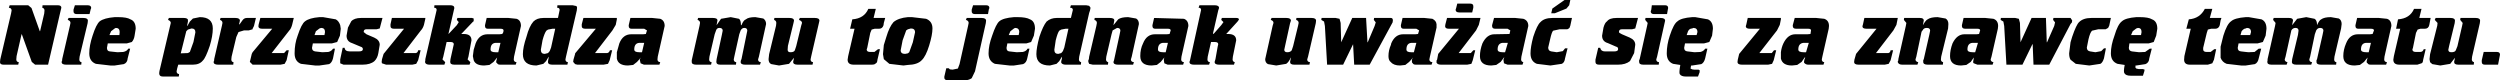 <?xml version="1.0" encoding="UTF-8" standalone="no"?>
<svg xmlns:xlink="http://www.w3.org/1999/xlink" height="14.55px" width="452.3px" xmlns="http://www.w3.org/2000/svg">
  <g transform="matrix(1.0, 0.0, 0.0, 1.0, 243.75, 5.85)">
    <path d="M204.9 -1.65 L203.5 4.4 203.45 4.9 Q203.45 5.3 203.85 5.4 L203.8 5.85 201.0 5.85 Q200.25 5.85 200.25 5.35 L200.4 4.6 199.55 5.7 197.75 6.0 196.3 5.75 195.9 5.4 195.8 4.85 195.9 3.95 197.2 -1.2 197.25 -1.7 196.75 -2.25 196.9 -2.6 199.6 -2.6 Q200.4 -2.6 200.4 -2.1 L200.35 -1.65 199.35 2.45 199.2 3.15 Q199.2 3.6 199.75 3.6 200.4 3.6 200.55 3.25 L200.85 2.5 201.7 -1.2 201.8 -1.7 201.35 -2.25 201.4 -2.6 204.15 -2.6 Q204.95 -2.6 204.95 -2.1 L204.9 -1.65 M208.0 3.55 Q208.55 3.55 208.55 4.05 L208.5 4.3 208.2 5.85 205.8 5.85 Q205.25 5.85 205.25 5.35 L205.25 5.05 205.6 3.55 208.0 3.55 M194.35 -4.25 L193.95 -2.6 196.0 -2.6 195.75 -1.3 Q195.6 -0.65 194.95 -0.65 L194.15 -0.65 193.65 -0.5 193.35 0.1 192.8 2.8 192.7 3.1 Q192.7 3.55 193.35 3.55 L194.1 3.55 Q194.6 3.55 194.75 3.05 L195.1 3.05 194.65 4.95 Q194.6 5.55 194.35 5.6 L193.6 5.85 190.35 5.85 Q189.25 5.85 189.25 4.95 L189.35 4.3 190.5 -0.65 189.75 -0.65 190.1 -2.35 Q192.25 -2.5 193.0 -4.25 L194.35 -4.25 M188.9 -1.15 L187.65 4.4 187.6 4.9 Q187.6 5.35 188.1 5.4 L187.95 5.85 185.15 5.85 Q184.7 5.85 184.6 5.6 184.3 5.5 184.5 4.95 L184.6 4.55 183.95 5.35 183.2 5.9 182.25 6.0 Q180.2 6.0 180.2 4.3 180.2 3.15 180.7 2.0 181.35 0.35 182.85 0.35 L185.0 0.35 185.5 0.3 185.75 -0.35 Q185.75 -0.65 185.2 -0.65 L182.9 -0.65 Q182.4 -0.65 182.4 -1.15 L182.4 -1.3 182.7 -2.6 186.65 -2.6 188.1 -2.45 Q188.9 -2.2 188.9 -1.15 M179.9 -1.5 L179.8 -0.7 178.6 4.4 178.55 4.9 Q178.55 5.35 178.95 5.4 L178.9 5.85 176.15 5.85 Q175.35 5.85 175.35 5.35 L175.35 5.05 175.45 4.85 176.45 0.45 176.6 -0.3 Q176.6 -0.8 176.0 -0.8 175.55 -0.8 175.3 -0.35 L175.05 0.35 174.2 4.4 174.05 4.9 Q174.05 5.35 174.55 5.4 L174.4 5.85 171.7 5.85 Q170.9 5.85 170.9 5.35 L170.95 4.85 172.0 0.45 172.1 -0.3 Q172.1 -0.8 171.55 -0.8 171.05 -0.8 170.8 -0.35 L169.75 4.4 169.6 4.9 Q169.6 5.3 170.1 5.4 L169.95 5.85 167.2 5.85 Q166.45 5.85 166.45 5.35 L166.5 5.05 166.5 4.85 167.85 -1.15 167.95 -1.7 167.5 -2.25 167.6 -2.6 170.4 -2.6 Q171.1 -2.6 171.1 -2.15 L170.95 -1.35 170.95 -1.3 171.85 -2.45 173.5 -2.75 175.0 -2.45 Q175.45 -2.2 175.45 -1.3 175.85 -2.2 176.2 -2.35 176.75 -2.75 177.95 -2.75 L179.4 -2.5 Q179.9 -2.2 179.9 -1.5 M184.35 1.9 Q183.4 1.95 183.4 3.1 183.4 3.6 184.35 3.6 L184.8 3.6 185.2 1.9 184.35 1.9 M162.55 -0.7 Q162.2 -0.7 161.8 -0.2 L161.6 0.5 163.35 0.5 163.5 -0.05 Q163.5 -0.8 162.75 -0.8 L162.55 -0.7 M163.1 -2.75 L165.4 -2.35 Q166.3 -1.95 166.3 -0.65 L166.15 0.6 165.65 1.75 164.7 2.0 161.25 2.0 161.1 2.8 Q161.1 3.4 161.7 3.45 L162.55 3.55 163.05 3.6 164.15 3.55 164.9 2.95 165.35 2.95 164.9 4.7 Q164.75 5.5 164.2 5.75 L162.55 6.0 161.7 6.0 159.1 5.7 Q158.3 5.4 158.0 4.6 L158.0 2.6 158.5 0.6 Q159.15 -1.5 159.9 -2.0 160.55 -2.6 162.55 -2.75 L163.1 -2.75 M157.85 -1.3 Q157.65 -0.65 157.05 -0.65 L156.3 -0.65 155.7 -0.5 155.5 0.1 154.85 2.8 154.85 3.1 Q154.85 3.55 155.5 3.55 L156.2 3.55 156.85 3.05 157.2 3.05 156.8 4.95 156.5 5.6 155.7 5.85 152.45 5.85 Q151.4 5.85 151.4 4.95 L151.45 4.3 152.6 -0.65 151.8 -0.65 152.25 -2.35 Q154.25 -2.5 155.15 -4.25 L156.5 -4.25 156.05 -2.6 158.15 -2.6 158.0 -2.15 157.85 -1.3 M143.7 -0.05 Q143.7 -0.8 143.05 -0.8 L142.75 -0.7 142.1 -0.2 141.8 0.5 143.6 0.5 143.7 -0.05 M146.55 -0.65 L146.35 0.6 145.9 1.75 145.0 2.0 141.5 2.0 141.4 2.8 Q141.4 3.35 141.95 3.45 L143.25 3.6 144.35 3.55 145.2 2.95 145.55 2.95 145.1 4.7 Q145.05 5.5 144.4 5.75 L142.75 6.0 142.6 6.0 142.6 6.4 142.75 6.55 143.2 6.65 143.95 6.65 144.25 6.75 144.2 7.05 143.95 7.85 141.75 7.85 Q140.85 7.85 140.6 7.4 140.4 7.15 140.65 5.9 L139.35 5.7 Q138.15 5.25 138.15 3.8 138.15 2.35 138.8 0.6 139.4 -1.45 140.15 -2.0 140.8 -2.6 142.75 -2.75 L143.4 -2.75 Q144.95 -2.75 145.6 -2.35 146.55 -2.0 146.55 -0.65 M137.85 -1.2 L137.65 -0.8 137.2 -0.55 135.85 -0.55 134.75 -0.3 Q134.4 0.0 134.1 1.25 L133.8 2.75 Q133.8 3.35 134.4 3.45 L135.35 3.6 136.4 3.4 136.9 2.9 137.25 2.9 136.9 4.7 Q136.65 5.5 136.25 5.7 L134.25 6.0 131.8 5.7 130.85 4.95 Q130.6 4.55 130.6 3.8 L130.85 1.8 131.15 0.8 Q131.9 -1.4 132.4 -1.85 133.15 -2.6 134.6 -2.6 L138.15 -2.6 137.85 -1.2 M128.05 -1.8 L127.7 -2.25 127.75 -2.6 130.85 -2.6 131.15 -2.15 131.1 -1.8 130.85 -1.5 127.0 5.85 124.15 5.85 124.0 2.15 123.95 2.15 122.15 5.85 119.25 5.85 118.85 -1.15 118.7 -1.95 118.2 -2.25 118.25 -2.6 120.85 -2.6 121.5 -2.45 121.7 -1.7 121.8 1.8 123.8 -2.6 126.4 -2.6 126.55 1.8 126.6 1.8 127.9 -1.15 128.05 -1.8 M117.7 -0.65 L116.55 4.4 116.4 4.9 Q116.4 5.3 116.9 5.4 L116.75 5.85 114.0 5.85 113.35 5.6 Q113.15 5.55 113.3 4.95 L113.35 4.55 112.8 5.35 112.0 5.9 111.05 6.0 Q109.05 6.0 109.05 4.3 109.05 3.2 109.5 2.0 110.3 0.35 111.65 0.35 L113.85 0.35 114.3 0.3 114.5 -0.35 Q114.5 -0.65 114.0 -0.65 L111.8 -0.65 Q111.2 -0.65 111.2 -1.15 L111.2 -1.3 111.5 -2.6 115.45 -2.6 116.9 -2.45 Q117.75 -2.15 117.75 -1.15 L117.7 -0.65 M108.25 -2.5 Q108.75 -2.2 108.75 -1.5 L108.7 -0.7 107.45 4.4 107.4 4.9 Q107.4 5.3 107.8 5.4 L107.75 5.85 105.0 5.85 Q104.2 5.85 104.2 5.35 L104.2 5.05 104.3 4.85 105.3 0.45 105.45 -0.3 Q105.45 -0.8 104.85 -0.8 104.25 -0.8 104.1 -0.35 103.9 -0.3 103.8 0.35 L102.95 4.4 102.8 4.9 Q102.8 5.3 103.3 5.4 L103.15 5.85 100.4 5.85 Q99.75 5.85 99.6 5.4 L99.6 5.25 99.7 5.05 99.7 4.85 101.05 -1.15 101.15 -1.7 100.7 -2.25 100.75 -2.6 103.6 -2.6 Q104.3 -2.6 104.3 -2.15 L104.15 -1.35 104.15 -1.3 Q104.65 -2.2 105.0 -2.35 105.55 -2.75 106.8 -2.75 L108.25 -2.5 M114.1 1.9 L113.15 1.9 Q112.2 1.95 112.2 3.1 112.2 3.6 113.15 3.6 L113.6 3.6 114.1 1.9 M99.35 -1.35 L98.8 -0.35 95.65 3.75 97.9 3.75 Q98.25 3.65 98.3 3.25 L98.75 3.25 98.3 5.05 97.95 5.7 97.25 5.85 92.5 5.85 Q91.7 5.85 91.7 5.35 L91.75 4.95 92.05 3.9 95.75 -0.65 93.95 -0.65 Q93.2 -0.65 93.2 -1.1 L93.3 -1.45 93.55 -2.6 99.6 -2.6 99.35 -1.35 M87.1 -0.65 L85.95 4.4 85.85 4.9 Q85.85 5.35 86.3 5.4 L86.15 5.85 83.4 5.85 Q83.0 5.85 82.75 5.6 82.55 5.55 82.7 4.95 L82.85 4.55 82.75 4.55 82.2 5.35 81.4 5.9 80.45 6.0 Q78.75 6.0 78.45 4.75 L78.45 3.6 Q78.55 2.75 78.9 2.0 79.7 0.35 81.05 0.35 L83.25 0.35 83.8 0.3 83.9 -0.35 Q83.9 -0.65 83.4 -0.65 L81.2 -0.65 Q80.6 -0.65 80.6 -1.15 L80.6 -1.3 80.95 -2.6 84.85 -2.6 86.3 -2.45 Q87.15 -2.15 87.15 -1.15 L87.1 -0.65 M78.25 -1.35 L77.75 -0.35 74.55 3.75 76.8 3.75 77.2 3.25 77.6 3.25 77.15 5.05 76.85 5.7 76.15 5.85 71.4 5.85 Q70.6 5.85 70.6 5.35 L70.65 4.95 70.9 3.9 74.65 -0.65 72.85 -0.65 Q72.1 -0.65 72.1 -1.1 L72.2 -1.45 72.45 -2.6 78.45 -2.6 78.45 -2.35 78.25 -1.35 M81.6 3.1 Q81.6 3.6 82.55 3.6 L83.0 3.6 83.5 1.9 82.55 1.9 Q81.6 2.0 81.6 3.1 M62.95 -2.75 L65.25 -2.35 Q66.15 -1.95 66.15 -0.65 L66.0 0.6 65.5 1.75 64.55 2.0 61.1 2.0 60.95 2.8 Q60.95 3.4 61.55 3.45 L62.4 3.55 62.8 3.6 63.9 3.55 Q64.5 3.4 64.75 2.95 L65.15 2.95 64.75 4.7 Q64.55 5.5 64.05 5.75 L62.4 6.0 62.2 6.0 62.1 6.55 62.4 6.7 62.75 6.75 63.55 6.75 63.75 6.85 63.75 7.2 63.45 8.0 61.3 8.0 Q60.4 8.0 60.15 7.55 60.0 7.35 60.25 5.9 L58.95 5.7 Q57.8 5.25 57.8 3.8 57.8 2.25 58.35 0.6 59.05 -1.55 59.75 -2.0 60.4 -2.6 62.4 -2.75 L62.95 -2.75 M63.2 0.5 L63.35 -0.05 Q63.35 -0.8 62.6 -0.8 L62.4 -0.7 Q61.9 -0.7 61.65 -0.2 L61.4 0.5 63.2 0.5 M57.5 -2.1 L57.4 -1.65 56.05 4.4 55.9 4.9 Q55.9 5.35 56.4 5.4 L56.35 5.85 53.55 5.85 Q52.8 5.85 52.8 5.35 L52.8 5.05 52.9 4.85 54.25 -1.2 54.35 -1.7 53.9 -2.25 53.95 -2.6 56.7 -2.6 Q57.5 -2.6 57.5 -2.1 M58.05 -4.4 L58.0 -4.15 57.85 -3.3 55.5 -3.3 Q54.9 -3.3 54.9 -3.8 L55.0 -4.1 55.1 -4.9 57.5 -4.9 Q58.05 -4.9 58.05 -4.4 M51.5 -0.55 L49.65 -0.55 Q49.15 -0.55 49.15 -0.05 49.15 0.1 49.7 0.35 L51.1 0.95 Q52.1 1.4 52.1 2.25 L51.9 3.75 51.15 5.2 Q50.35 5.85 49.0 5.85 L45.55 5.85 Q44.9 5.85 44.9 5.35 L44.9 4.95 45.4 2.8 45.75 2.8 Q45.9 3.45 46.6 3.45 L48.3 3.45 Q49.0 3.45 49.0 3.05 49.0 2.65 48.65 2.6 L47.15 1.95 Q46.1 1.65 46.1 0.6 L46.35 -0.85 Q46.6 -1.75 47.0 -2.0 47.45 -2.6 48.7 -2.6 L52.6 -2.6 52.1 -0.7 51.5 -0.55 M22.2 -5.2 Q22.8 -5.2 22.8 -4.75 L22.8 -4.45 22.6 -3.6 20.25 -3.6 Q19.6 -3.6 19.6 -4.1 L19.7 -4.4 19.9 -5.2 22.2 -5.2 M40.35 -5.85 L40.15 -4.9 39.65 -4.3 37.55 -3.45 36.9 -3.45 37.1 -4.3 39.3 -5.85 40.35 -5.85 M-117.45 -2.6 L-114.75 -2.6 Q-113.95 -2.6 -113.95 -2.15 L-114.1 -1.35 -114.1 -1.3 -113.3 -2.45 -111.55 -2.75 -110.05 -2.45 Q-109.7 -2.2 -109.7 -1.3 L-109.6 -1.3 Q-109.25 -2.2 -108.8 -2.35 -108.35 -2.75 -107.1 -2.75 L-105.65 -2.5 Q-105.15 -2.15 -105.15 -1.5 L-106.45 4.4 -106.6 4.9 Q-106.6 5.35 -106.1 5.4 L-106.25 5.85 -108.95 5.85 Q-109.75 5.85 -109.75 5.35 L-109.7 5.05 -109.6 4.85 -108.55 -0.3 Q-108.55 -0.8 -109.1 -0.8 -109.5 -0.8 -109.75 -0.35 L-110.0 0.35 -110.9 4.4 -111.0 4.9 Q-111.0 5.35 -110.55 5.4 L-110.6 5.85 -113.45 5.85 Q-114.15 5.85 -114.15 5.35 L-114.1 4.85 -113.15 0.45 -113.0 -0.3 Q-113.0 -0.8 -113.6 -0.8 -114.05 -0.8 -114.2 -0.35 L-114.45 0.35 -115.4 4.4 -115.45 4.9 Q-115.45 5.35 -115.0 5.4 L-115.1 5.85 -117.8 5.85 Q-118.6 5.85 -118.6 5.35 L-118.6 5.05 -117.2 -1.15 -117.1 -1.7 Q-117.1 -2.1 -117.55 -2.25 L-117.45 -2.6 M-124.3 -2.45 Q-123.5 -2.15 -123.5 -1.15 L-124.75 4.4 -124.8 4.9 Q-124.8 5.35 -124.3 5.4 L-124.45 5.85 -127.25 5.85 -127.85 5.6 -128.0 4.95 -127.85 4.55 -128.05 4.85 -128.5 5.35 -129.2 5.9 -130.15 6.0 Q-131.9 6.0 -132.15 4.75 L-132.15 3.6 -131.7 2.0 Q-131.05 0.35 -129.55 0.35 L-127.4 0.35 -126.9 0.3 -126.7 -0.35 -127.2 -0.65 -129.5 -0.65 Q-130.0 -0.65 -130.0 -1.15 L-130.0 -1.3 -129.7 -2.6 -125.75 -2.6 -124.3 -2.45 M-132.35 -1.35 L-132.95 -0.35 -136.1 3.75 -133.9 3.75 Q-133.55 3.7 -133.4 3.25 L-133.0 3.25 -133.45 5.05 -133.75 5.7 -134.55 5.85 -139.3 5.85 -139.7 5.75 -140.05 5.35 -140.0 4.95 -139.7 3.9 -139.7 3.8 -135.95 -0.65 -137.85 -0.65 Q-138.5 -0.65 -138.5 -1.1 L-138.5 -1.45 -138.2 -2.6 -132.15 -2.6 -132.15 -2.35 -132.35 -1.35 M-127.6 3.6 L-127.2 1.9 -128.05 1.9 Q-129.0 1.95 -129.0 3.1 -129.0 3.6 -128.1 3.6 L-127.6 3.6 M-139.7 -4.8 Q-139.35 -4.8 -139.35 -4.45 L-139.4 -3.95 -141.35 4.4 -141.45 4.9 Q-141.45 5.35 -141.0 5.4 L-141.1 5.85 -143.8 5.85 Q-144.5 5.85 -144.6 5.5 L-144.6 5.2 -144.45 4.4 -144.6 4.6 -144.95 5.2 -145.45 5.7 -146.7 6.0 Q-149.15 6.0 -149.15 3.95 -149.15 2.7 -148.5 0.8 -148.0 -1.1 -147.25 -1.95 -146.6 -2.6 -145.45 -2.6 L-142.8 -2.6 -142.5 -4.05 Q-142.5 -4.45 -142.95 -4.45 L-142.9 -4.9 -140.15 -4.9 -139.7 -4.8 M-144.9 -0.3 Q-145.25 0.15 -145.6 1.45 L-145.9 3.15 Q-145.9 3.9 -145.2 3.9 L-144.6 3.75 -144.3 3.4 -144.05 2.75 -143.3 -0.65 -143.8 -0.65 -144.6 -0.5 -144.9 -0.3 M-149.5 -1.15 L-150.75 4.4 -150.8 4.9 Q-150.8 5.35 -150.3 5.4 L-150.45 5.85 -153.25 5.85 Q-153.7 5.85 -153.8 5.6 -154.1 5.5 -153.9 4.95 L-153.8 4.55 -154.45 5.35 -155.2 5.9 -156.15 6.0 Q-157.7 6.0 -158.05 5.05 L-158.2 4.3 -158.05 3.15 -157.7 2.0 Q-157.05 0.35 -155.55 0.35 L-153.4 0.35 -152.9 0.3 Q-152.65 0.05 -152.65 -0.35 -152.65 -0.65 -153.2 -0.65 L-155.5 -0.65 Q-156.0 -0.65 -156.0 -1.15 L-156.0 -1.3 -155.7 -2.6 -151.75 -2.6 -150.3 -2.45 Q-149.5 -2.2 -149.5 -1.15 M-153.2 1.9 L-154.05 1.9 Q-155.0 1.95 -155.0 3.1 -155.0 3.6 -154.1 3.6 L-153.6 3.6 -153.2 1.9 M-158.15 -1.95 L-160.3 0.3 -159.85 0.3 Q-158.45 0.3 -158.45 1.45 L-159.0 4.4 -159.15 4.9 -158.65 5.4 -158.8 5.85 -161.55 5.85 Q-162.3 5.85 -162.3 5.35 L-162.25 4.85 -161.75 2.6 -161.65 2.15 Q-161.65 1.75 -162.25 1.75 L-162.95 1.75 -163.55 4.4 -163.7 4.9 -163.2 5.4 -163.35 5.85 -166.05 5.85 Q-166.6 5.85 -166.8 5.55 L-166.85 5.35 -166.8 5.05 -166.8 4.85 -164.75 -4.05 Q-164.75 -4.45 -165.2 -4.45 L-165.15 -4.9 -162.3 -4.9 Q-161.55 -4.9 -161.55 -4.4 L-162.6 0.2 -162.6 0.3 -161.1 -1.3 -160.75 -1.85 -161.1 -2.25 -161.0 -2.6 -158.35 -2.6 -158.05 -2.5 -158.05 -2.0 -158.15 -1.95 M-166.8 -2.6 L-166.8 -2.45 -167.05 -1.35 Q-167.25 -0.7 -167.6 -0.35 L-170.75 3.75 -168.5 3.75 Q-168.15 3.65 -168.1 3.25 L-167.65 3.25 -168.1 5.05 -168.45 5.7 -169.15 5.85 -173.9 5.85 -174.65 5.6 -174.7 5.35 -174.65 4.95 -174.65 4.9 -174.35 3.9 -170.65 -0.65 -172.45 -0.65 Q-173.1 -0.65 -173.1 -1.1 L-173.1 -1.45 -172.85 -2.6 -166.8 -2.6 M-175.65 -0.55 L-177.5 -0.55 Q-177.95 -0.55 -177.95 -0.05 L-177.45 0.35 -176.05 0.95 Q-175.05 1.4 -175.05 2.25 L-175.3 3.75 Q-175.45 4.65 -176.0 5.2 -176.75 5.85 -178.15 5.85 L-181.6 5.85 -182.2 5.6 -182.2 4.9 -181.75 2.8 -181.4 2.8 Q-181.35 3.45 -180.45 3.45 L-178.8 3.45 Q-178.1 3.45 -178.1 3.05 -178.1 2.7 -178.5 2.6 L-180.05 1.95 Q-181.05 1.65 -181.05 0.6 L-180.8 -0.85 -180.2 -2.0 Q-179.65 -2.6 -178.45 -2.6 L-174.55 -2.6 -175.05 -0.7 -175.65 -0.55 M-185.3 -2.75 L-183.0 -2.35 Q-182.45 -2.05 -182.2 -1.3 L-182.1 -0.65 -182.25 0.6 -182.75 1.75 -183.7 2.0 -187.15 2.0 -187.3 2.8 Q-187.3 3.35 -186.75 3.45 L-185.45 3.6 -184.35 3.55 Q-183.75 3.4 -183.5 2.95 L-183.15 2.95 -183.5 4.7 Q-183.7 5.5 -184.2 5.75 L-185.95 6.0 -186.75 6.0 -189.3 5.7 Q-190.45 5.25 -190.45 3.8 -190.45 2.05 -189.9 0.6 -189.2 -1.55 -188.55 -2.0 -187.8 -2.6 -185.95 -2.75 L-185.3 -2.75 M-184.95 -0.05 Q-184.95 -0.8 -185.65 -0.8 L-185.95 -0.7 -186.6 -0.2 -186.85 0.5 -185.05 0.5 -184.95 -0.05 M-191.4 -0.35 L-194.6 3.75 -192.35 3.75 -191.9 3.25 -191.5 3.25 -191.9 5.05 -192.25 5.7 -193.0 5.85 -198.05 5.85 -198.55 5.35 -198.45 4.95 -198.2 3.9 -198.05 3.6 -194.5 -0.65 -196.3 -0.65 Q-197.0 -0.65 -197.0 -1.1 L-196.95 -1.45 -196.65 -2.6 -190.6 -2.6 -190.9 -1.35 Q-191.1 -0.65 -191.4 -0.35 M-199.1 -2.6 L-197.45 -2.6 -197.8 -1.15 -198.05 -0.65 -198.05 -0.55 -198.75 -0.35 -199.6 -0.35 -200.6 -0.05 -201.0 0.85 -201.85 4.4 -201.9 4.9 Q-201.9 5.35 -201.5 5.4 L-201.55 5.85 -204.3 5.85 Q-205.1 5.85 -205.1 5.35 L-205.0 5.05 -205.0 4.85 -203.6 -1.2 -203.5 -1.7 Q-203.5 -2.1 -203.95 -2.25 L-203.85 -2.6 -201.15 -2.6 Q-200.35 -2.6 -200.35 -2.1 L-200.5 -1.45 -200.4 -1.45 -199.9 -2.15 Q-199.6 -2.6 -199.1 -2.6 M-207.05 5.1 Q-207.65 5.85 -208.85 5.85 L-211.5 5.85 -211.7 6.55 -211.8 7.05 Q-211.8 7.5 -211.35 7.55 L-211.4 8.0 -214.25 8.0 Q-214.95 8.0 -214.95 7.4 L-214.9 7.0 -212.85 -1.7 Q-212.85 -2.05 -213.35 -2.25 L-213.2 -2.6 -210.5 -2.6 Q-209.9 -2.6 -209.75 -2.3 L-209.75 -1.95 -209.9 -1.2 -209.85 -1.15 -209.4 -1.95 -208.85 -2.5 -207.6 -2.75 Q-205.25 -2.75 -205.25 -0.7 -205.25 0.65 -205.8 2.45 -206.55 4.65 -207.05 5.1 M-210.05 -0.2 L-211.05 3.8 -209.75 3.75 -209.4 3.55 -208.75 1.75 -208.4 0.0 Q-208.4 -0.7 -209.1 -0.7 L-209.75 -0.5 -210.05 -0.2 M-222.1 -0.05 Q-222.1 -0.8 -222.8 -0.8 L-223.0 -0.7 -223.65 -0.2 -223.95 0.5 -222.15 0.5 -222.1 -0.05 M-219.4 0.6 Q-219.5 1.3 -219.9 1.75 L-220.8 2.0 -224.25 2.0 -224.4 2.8 Q-224.4 3.4 -223.9 3.45 L-222.5 3.6 -221.45 3.55 Q-220.75 3.4 -220.55 2.95 L-220.2 2.95 -220.65 4.7 Q-220.7 5.5 -221.35 5.75 L-223.0 6.0 -223.8 6.0 -226.4 5.7 Q-227.6 5.25 -227.6 3.8 -227.6 2.4 -227.0 0.6 -226.35 -1.45 -225.7 -2.0 -224.9 -2.6 -223.0 -2.75 L-222.35 -2.75 Q-220.8 -2.75 -220.15 -2.35 -219.2 -2.0 -219.2 -0.65 L-219.4 0.6 M-227.85 -2.1 L-227.9 -1.65 -229.35 4.4 -229.4 4.9 Q-229.4 5.35 -229.0 5.4 L-229.05 5.85 -231.8 5.85 Q-232.6 5.85 -232.6 5.35 L-232.5 5.05 -232.5 4.85 -231.1 -1.2 -231.0 -1.7 Q-231.0 -2.1 -231.5 -2.25 L-231.35 -2.6 -228.65 -2.6 Q-227.85 -2.6 -227.85 -2.1 M-227.55 -3.3 L-229.85 -3.3 Q-230.45 -3.3 -230.45 -3.8 L-230.45 -4.1 -230.2 -4.9 -227.9 -4.9 Q-227.25 -4.9 -227.25 -4.4 L-227.35 -4.15 -227.55 -3.3 M-235.75 -3.4 L-235.7 -3.95 Q-235.7 -4.35 -236.1 -4.45 L-236.05 -4.9 -233.3 -4.9 Q-232.65 -4.9 -232.65 -4.45 L-232.75 -4.05 -235.05 5.85 -237.4 5.85 -238.0 5.35 -239.8 0.35 -239.85 0.35 -240.75 4.3 -240.8 4.9 Q-240.8 5.35 -240.35 5.4 L-240.45 5.85 -243.1 5.85 Q-243.75 5.85 -243.75 5.4 L-243.7 4.9 -241.75 -3.4 -241.65 -3.95 Q-241.65 -4.4 -242.15 -4.45 L-242.0 -4.9 -238.65 -4.9 -238.05 -4.4 -236.55 -0.2 -236.5 -0.2 -235.75 -3.4 M37.25 -0.3 Q37.0 -0.1 36.7 1.25 L36.35 2.75 Q36.35 3.35 36.9 3.45 L37.9 3.6 39.0 3.4 39.4 2.9 39.85 2.9 39.4 4.7 Q39.3 5.5 38.8 5.7 L36.75 6.0 34.3 5.7 Q33.15 5.25 33.15 3.8 33.15 2.65 33.65 0.8 34.35 -1.35 34.95 -1.85 35.65 -2.6 37.1 -2.6 L40.65 -2.6 40.35 -1.2 40.2 -0.8 Q39.95 -0.55 39.7 -0.55 L38.4 -0.55 37.25 -0.3 M32.75 -1.15 L31.5 4.4 31.45 4.9 Q31.45 5.3 31.85 5.4 L31.7 5.85 29.0 5.85 28.35 5.6 28.25 4.95 28.4 4.55 28.35 4.55 27.75 5.35 26.95 5.9 26.05 6.0 Q24.0 6.0 24.0 4.3 24.0 3.2 24.45 2.0 25.25 0.35 26.6 0.35 L29.35 0.3 29.5 -0.35 29.0 -0.65 26.75 -0.65 Q26.2 -0.65 26.2 -1.15 L26.2 -1.3 26.55 -2.6 30.4 -2.6 31.85 -2.45 Q32.75 -2.15 32.75 -1.15 M29.05 1.9 L28.1 1.9 Q27.2 2.0 27.2 3.1 27.2 3.6 28.1 3.6 L28.55 3.6 29.05 1.9 M23.8 -1.35 L23.3 -0.35 20.15 3.75 22.35 3.75 22.8 3.25 23.15 3.25 22.7 5.05 22.45 5.7 21.7 5.85 16.95 5.85 Q16.35 5.85 16.15 5.5 L16.15 5.1 16.25 4.95 16.45 3.9 20.2 -0.65 18.4 -0.65 Q17.7 -0.65 17.7 -1.1 L17.75 -1.45 18.05 -2.6 24.1 -2.6 23.8 -1.35 M16.1 -0.65 L14.95 4.4 14.85 4.9 Q14.85 5.35 15.4 5.4 L15.25 5.85 12.4 5.85 Q11.95 5.85 11.85 5.6 11.65 5.55 11.7 4.95 L11.85 4.55 11.65 4.85 11.2 5.35 10.5 5.9 9.55 6.0 Q8.4 6.0 7.9 5.4 7.45 5.1 7.45 4.3 7.45 3.25 7.9 2.25 L7.95 2.0 Q8.65 0.35 10.1 0.35 L12.3 0.35 12.8 0.3 13.0 -0.35 12.5 -0.65 10.2 -0.65 Q9.7 -0.65 9.7 -1.15 L9.7 -1.3 10.0 -2.6 13.95 -2.6 15.4 -2.45 Q16.1 -2.1 16.15 -1.45 L16.15 -0.85 16.1 -0.65 M8.2 -1.8 L4.05 5.85 1.25 5.85 1.05 2.15 -0.75 5.85 -3.65 5.85 -4.05 -1.15 -4.2 -1.95 -4.7 -2.25 -4.65 -2.6 -2.1 -2.6 -1.4 -2.45 -1.2 -1.7 -1.1 1.8 0.9 -2.6 3.4 -2.6 3.65 1.8 3.7 1.8 4.95 -1.15 5.15 -1.8 4.8 -2.25 4.85 -2.6 7.9 -2.6 Q8.25 -2.6 8.25 -2.15 L8.2 -1.8 M12.05 3.6 L12.5 1.9 11.65 1.9 Q10.7 1.95 10.7 3.1 10.7 3.6 11.55 3.6 L12.05 3.6 M-5.7 -1.65 L-7.1 4.4 -7.25 4.9 Q-7.25 5.35 -6.75 5.4 L-6.85 5.85 -9.6 5.85 Q-10.35 5.85 -10.35 5.35 L-10.2 4.6 -10.25 4.6 Q-10.55 5.35 -11.05 5.7 L-12.85 6.0 -14.35 5.75 Q-14.85 5.5 -14.85 4.85 L-13.5 -1.2 -13.35 -1.7 Q-13.35 -2.1 -13.85 -2.25 L-13.7 -2.6 -11.0 -2.6 Q-10.2 -2.6 -10.2 -2.1 L-10.35 -1.65 -11.25 2.45 -11.4 3.15 Q-11.4 3.6 -10.85 3.6 -10.3 3.6 -10.05 3.25 L-9.8 2.5 -8.9 -1.2 -8.8 -1.7 Q-8.8 -2.1 -9.25 -2.25 L-9.2 -2.6 -6.45 -2.6 Q-5.65 -2.6 -5.65 -2.1 L-5.7 -1.65 M-22.8 -2.25 L-22.7 -2.6 -20.05 -2.6 Q-19.6 -2.6 -19.6 -2.3 L-19.85 -1.95 -21.9 0.3 -21.55 0.3 Q-20.1 0.3 -20.1 1.45 L-20.7 4.4 -20.75 4.9 Q-20.75 5.3 -20.35 5.4 L-20.5 5.85 -23.2 5.85 Q-24.0 5.85 -24.0 5.35 L-23.85 4.85 -23.45 2.6 -23.35 2.15 Q-23.35 1.75 -23.95 1.75 L-24.65 1.75 -25.25 4.4 -25.3 4.9 Q-25.3 5.35 -24.85 5.4 L-25.0 5.85 -27.75 5.85 Q-28.55 5.85 -28.55 5.35 L-28.45 5.05 -26.45 -4.05 Q-26.45 -4.45 -26.9 -4.45 L-26.75 -4.9 -24.0 -4.9 Q-23.2 -4.9 -23.2 -4.4 L-23.35 -3.95 -24.3 0.2 -24.2 0.3 -22.8 -1.3 -22.4 -1.85 -22.8 -2.25 M-28.75 -1.15 L-30.0 4.4 -30.05 4.9 Q-30.05 5.35 -29.55 5.4 L-29.7 5.85 -32.5 5.85 -33.1 5.6 -33.2 4.95 -33.1 4.55 -33.75 5.35 -34.45 5.9 -35.4 6.0 Q-37.45 6.0 -37.45 4.3 -37.45 3.0 -36.95 2.0 -36.3 0.35 -34.8 0.35 L-32.65 0.35 -32.15 0.3 -31.95 -0.35 Q-31.95 -0.65 -32.45 -0.65 L-34.75 -0.65 Q-35.25 -0.65 -35.25 -1.15 L-35.25 -1.3 -34.95 -2.6 -29.55 -2.45 Q-28.75 -2.15 -28.75 -1.15 M-33.35 1.9 Q-34.25 2.0 -34.25 3.1 -34.25 3.6 -33.35 3.6 L-32.85 3.6 -32.45 1.9 -33.35 1.9 M-38.2 -2.5 Q-37.7 -2.2 -37.7 -1.5 L-39.0 4.4 -39.15 4.9 Q-39.15 5.35 -38.6 5.4 L-38.75 5.85 -41.5 5.85 Q-42.3 5.85 -42.3 5.35 L-42.2 5.05 -41.2 0.45 -41.05 -0.3 Q-41.05 -0.8 -41.65 -0.8 L-42.45 -0.35 -42.65 0.35 -43.6 4.4 -43.65 4.9 Q-43.65 5.3 -43.25 5.4 L-43.3 5.85 -46.05 5.85 -46.7 5.7 -46.85 5.35 -46.85 5.05 -46.75 4.85 -46.7 4.4 -45.4 -1.15 -45.3 -1.7 Q-45.3 -2.1 -45.75 -2.25 L-45.7 -2.6 -42.95 -2.6 Q-42.15 -2.6 -42.15 -2.15 L-42.3 -1.35 -42.3 -1.3 -41.45 -2.35 Q-40.9 -2.75 -39.65 -2.75 L-38.2 -2.5 M-46.7 -3.5 L-48.5 4.4 -48.55 4.9 Q-48.55 5.3 -48.15 5.4 L-48.2 5.85 -50.95 5.85 Q-51.55 5.85 -51.75 5.5 L-51.75 5.2 -51.65 4.85 -51.6 4.4 -51.75 4.6 -52.1 5.2 -52.6 5.7 -53.8 6.0 Q-56.25 6.0 -56.25 3.95 -56.25 2.85 -55.7 0.8 -55.05 -1.15 -54.4 -1.95 -53.65 -2.6 -52.6 -2.6 L-50.0 -2.6 -49.65 -4.05 Q-49.65 -4.45 -50.15 -4.45 L-50.0 -4.9 -47.25 -4.9 -46.7 -4.8 -46.45 -4.45 -46.55 -3.95 -46.7 -3.5 M-51.75 -0.5 L-52.1 -0.3 Q-52.4 0.05 -52.75 1.45 L-53.0 3.15 Q-53.0 3.9 -52.3 3.9 L-51.75 3.75 -51.45 3.4 -51.2 2.75 -50.45 -0.65 -50.95 -0.65 -51.75 -0.5 M-59.35 -0.05 Q-59.35 -0.8 -60.1 -0.8 L-60.3 -0.7 -60.95 -0.2 -61.25 0.5 -59.45 0.5 -59.35 -0.05 M-57.4 -2.35 Q-56.5 -2.0 -56.5 -0.65 L-56.7 0.6 -57.2 1.75 -58.05 2.0 -61.5 2.0 -61.65 2.8 Q-61.65 3.4 -61.15 3.45 L-59.8 3.6 -58.7 3.55 Q-58.05 3.4 -57.85 2.95 L-57.5 2.95 -57.9 4.7 Q-58.05 5.5 -58.65 5.75 L-60.3 6.0 -61.1 6.0 -63.75 5.7 Q-64.9 5.2 -64.9 3.8 -64.9 2.35 -64.25 0.6 -63.55 -1.5 -62.95 -2.0 -62.25 -2.6 -60.3 -2.75 L-59.65 -2.75 Q-58.1 -2.75 -57.4 -2.35 M-64.85 -4.15 L-65.0 -3.3 -67.35 -3.3 Q-67.95 -3.3 -67.95 -3.8 L-67.95 -4.1 -67.7 -4.9 -65.35 -4.9 Q-64.75 -4.9 -64.75 -4.4 L-64.85 -4.15 M-65.35 -2.1 L-65.4 -1.65 -67.35 7.05 -67.95 8.3 Q-68.5 8.7 -69.45 8.7 L-72.1 8.7 Q-72.9 8.7 -72.9 8.2 L-72.9 8.0 -72.55 6.5 -72.1 6.5 -71.9 6.7 -71.4 6.75 -70.45 6.55 -70.15 5.75 -68.6 -1.2 -68.5 -1.7 Q-68.5 -2.1 -69.0 -2.25 L-68.85 -2.6 -66.15 -2.6 Q-65.35 -2.6 -65.35 -2.1 M-79.8 -0.35 L-80.45 1.45 -80.8 3.25 Q-80.8 3.9 -80.0 3.9 L-79.5 3.8 -79.25 3.6 -78.6 1.8 -78.2 0.0 Q-78.2 -0.7 -78.95 -0.7 L-79.5 -0.55 -79.8 -0.35 M-76.2 -2.45 Q-75.05 -2.0 -75.05 -0.7 -75.05 0.45 -75.65 2.4 -76.25 4.35 -77.0 5.05 -77.75 5.85 -79.5 5.9 L-80.3 6.0 -82.85 5.7 -83.85 4.85 -84.0 3.95 -83.85 2.3 -83.4 0.85 Q-82.85 -1.0 -82.1 -1.85 -81.2 -2.6 -79.5 -2.75 L-78.75 -2.75 -76.2 -2.45 M-83.9 -1.3 Q-84.1 -0.65 -84.7 -0.65 L-85.5 -0.65 -86.05 -0.5 -86.3 0.1 -86.85 2.8 -86.95 3.1 Q-86.95 3.55 -86.3 3.55 L-85.55 3.55 -84.9 3.05 -84.55 3.05 -85.0 4.95 Q-85.05 5.55 -85.3 5.6 -85.45 5.85 -86.05 5.85 L-89.3 5.85 Q-90.4 5.85 -90.4 4.95 L-90.3 4.3 -89.15 -0.65 -89.95 -0.65 -89.55 -2.35 Q-87.4 -2.5 -86.65 -4.25 L-85.3 -4.25 -85.7 -2.6 -83.6 -2.6 -83.85 -1.7 -83.9 -1.3 M-95.6 -1.65 L-97.0 4.4 -97.1 4.9 Q-97.1 5.35 -96.65 5.4 L-96.75 5.85 -99.45 5.85 Q-100.25 5.85 -100.25 5.35 L-100.1 4.6 -101.0 5.7 -102.8 6.0 -104.2 5.75 Q-104.7 5.55 -104.7 4.85 L-104.6 3.95 -103.35 -1.2 -103.3 -1.7 Q-103.3 -2.1 -103.7 -2.25 L-103.65 -2.6 -100.9 -2.6 Q-100.1 -2.6 -100.1 -2.1 L-100.2 -1.65 -101.2 2.45 -101.25 3.15 Q-101.25 3.6 -100.75 3.6 -100.1 3.6 -99.95 3.25 L-99.7 2.5 -98.8 -1.2 -98.65 -1.7 Q-98.65 -2.05 -99.2 -2.25 L-99.05 -2.6 -96.3 -2.6 Q-95.5 -2.6 -95.5 -2.1 L-95.6 -1.65" fill="#000000" fill-rule="evenodd" stroke="none"/>
  </g>
</svg>
